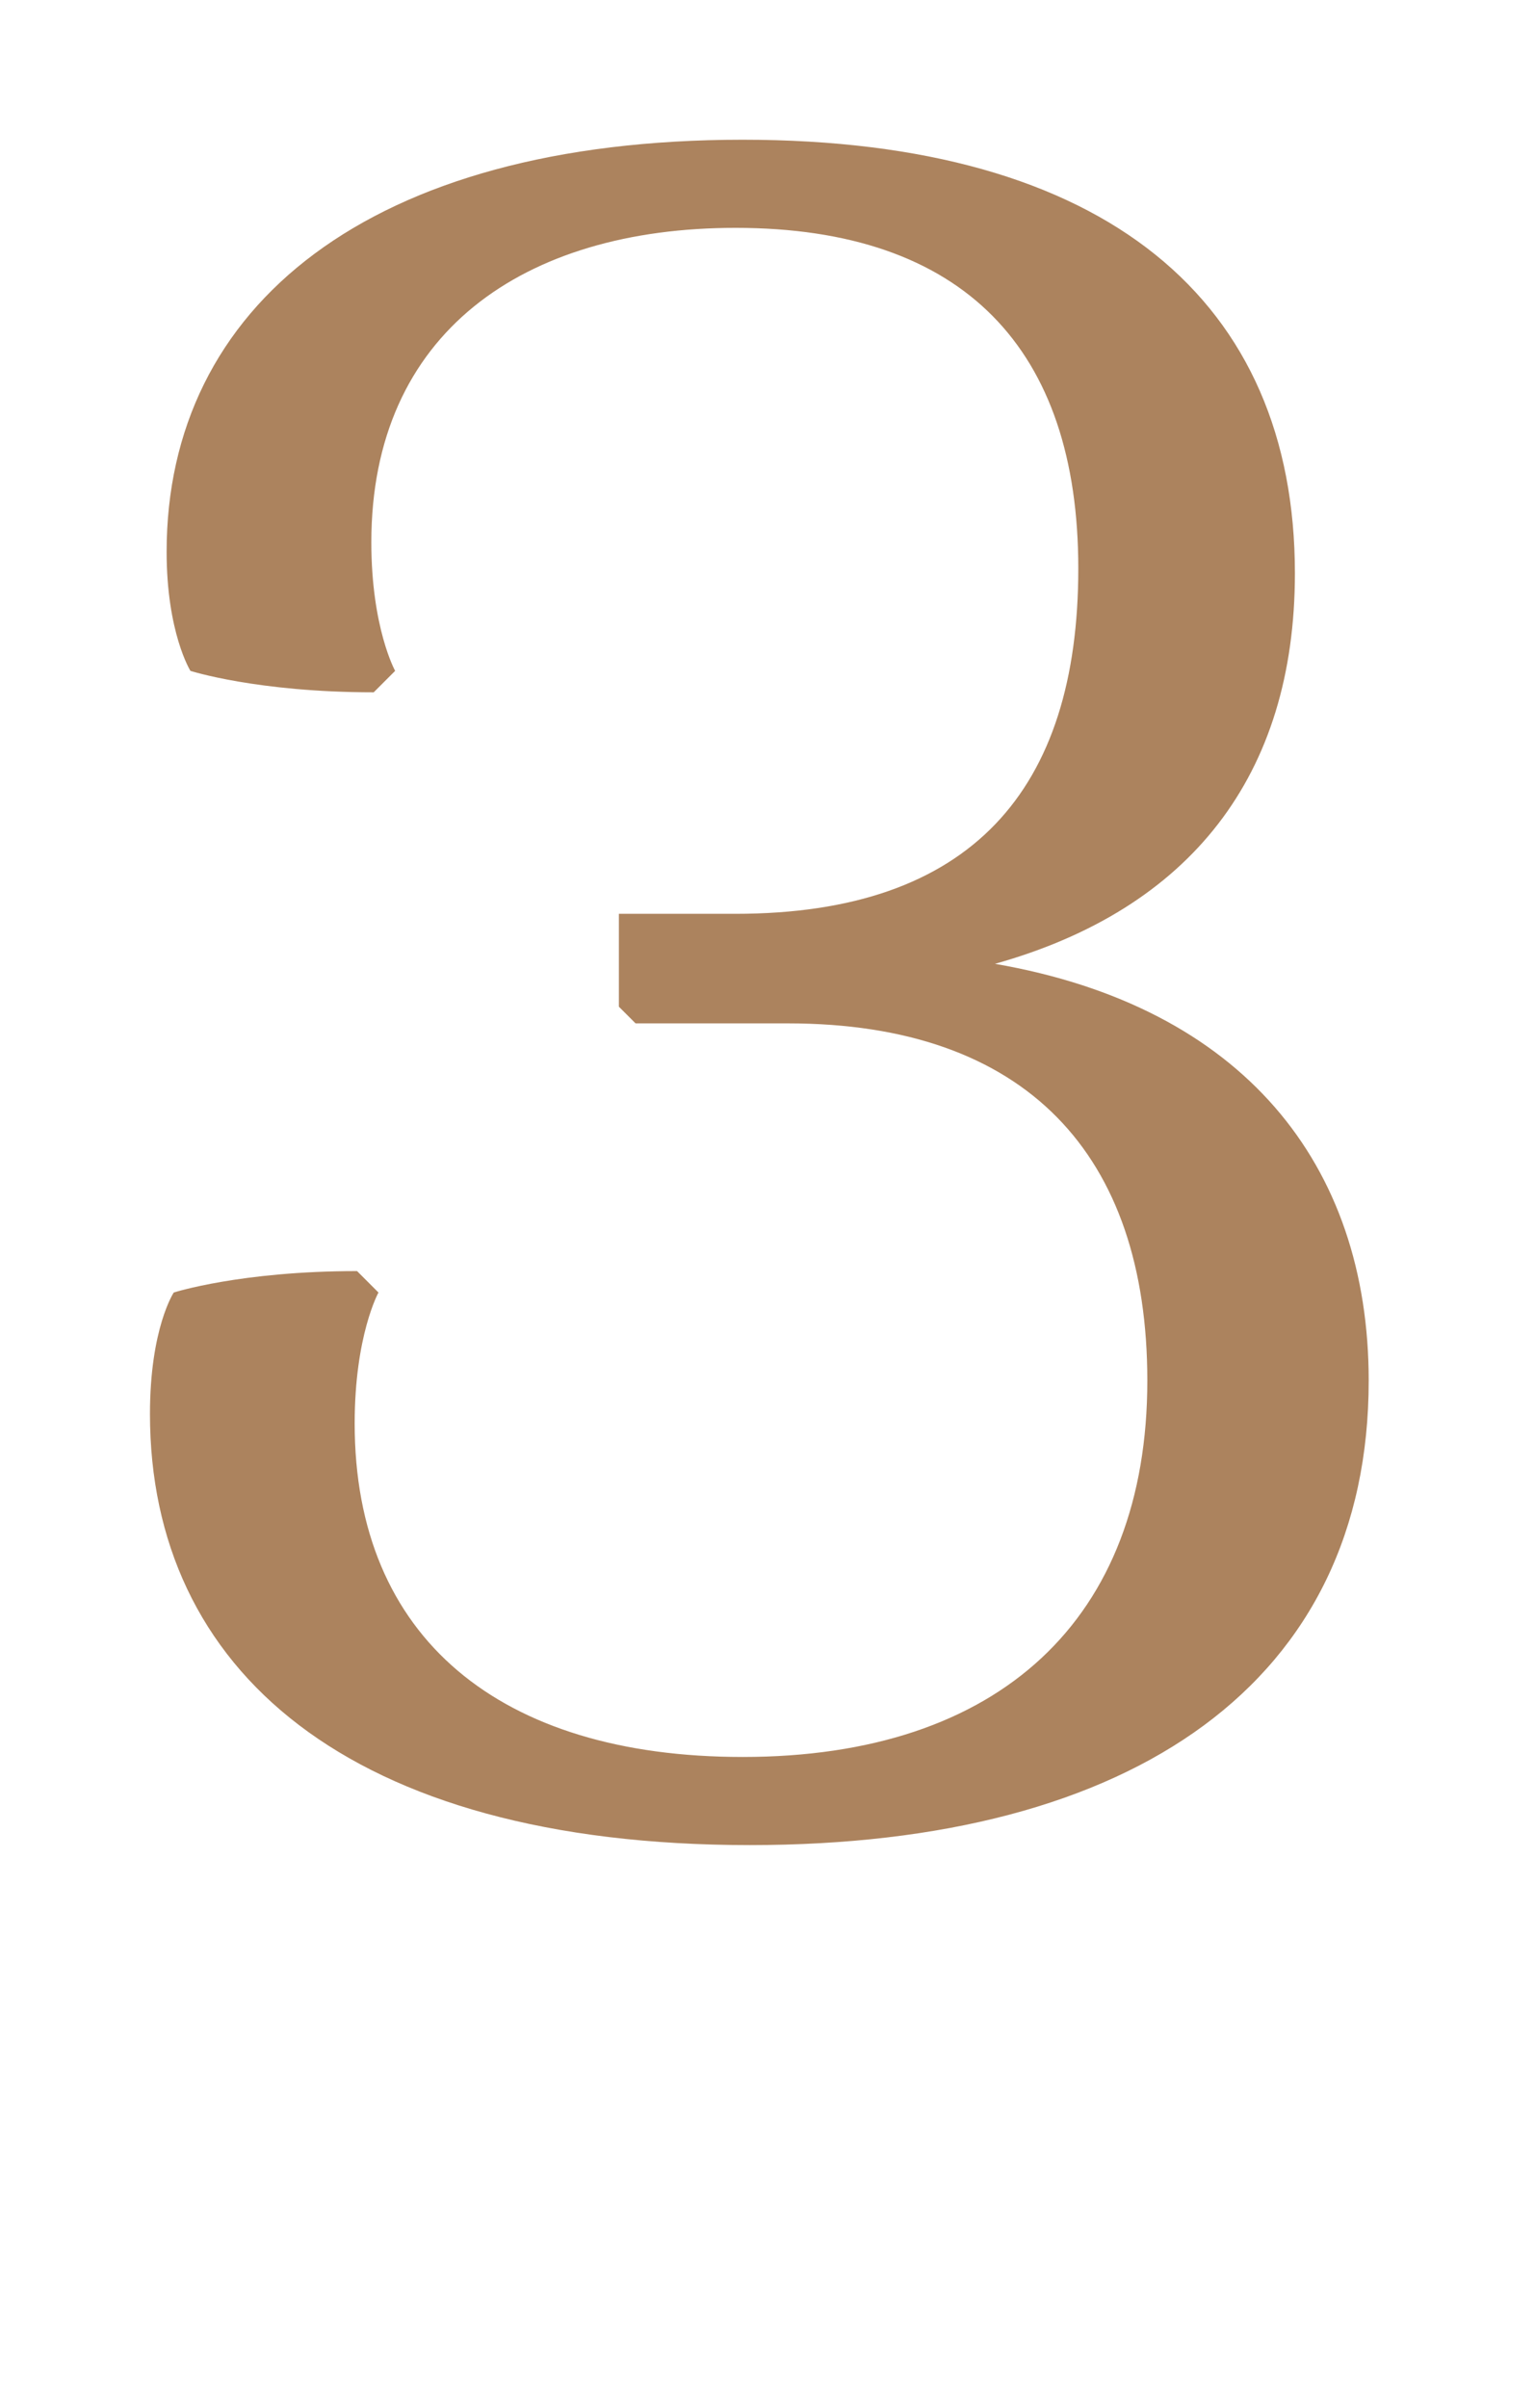 <?xml version="1.0" encoding="UTF-8"?> <svg xmlns="http://www.w3.org/2000/svg" width="116" height="182" viewBox="0 0 116 182" fill="none"> <path d="M56.16 132.78C37.8 132.78 26.82 123.78 26.82 107.58C26.82 100.92 28.62 97.68 28.62 97.68L27 96.06C18.18 96.06 13.14 97.68 13.14 97.68C13.14 97.68 11.34 100.38 11.34 106.86C11.34 126.12 26.28 139.44 56.7 139.44C85.86 139.44 103.5 127.02 103.5 104.34C103.5 87.96 93.96 76.08 75.24 72.84C90 68.7 97.92 58.62 97.92 43.32C97.92 22.8 83.7 10.56 56.16 10.56C27.9 10.56 12.6 23.16 12.6 41.7C12.6 47.82 14.4 50.7 14.4 50.7C14.4 50.7 19.44 52.32 28.26 52.32L29.88 50.7C29.88 50.7 28.08 47.46 28.08 40.98C28.08 25.14 39.6 17.22 55.62 17.22C72.9 17.22 81.54 26.4 81.54 42.96C81.54 59.7 73.44 69.06 55.62 69.06H46.8V76.08L48.06 77.34H59.58C77.58 77.34 86.76 87.24 86.76 104.34C86.76 122.34 75.6 132.78 56.16 132.78Z" fill="#AC835E"></path> </svg> 